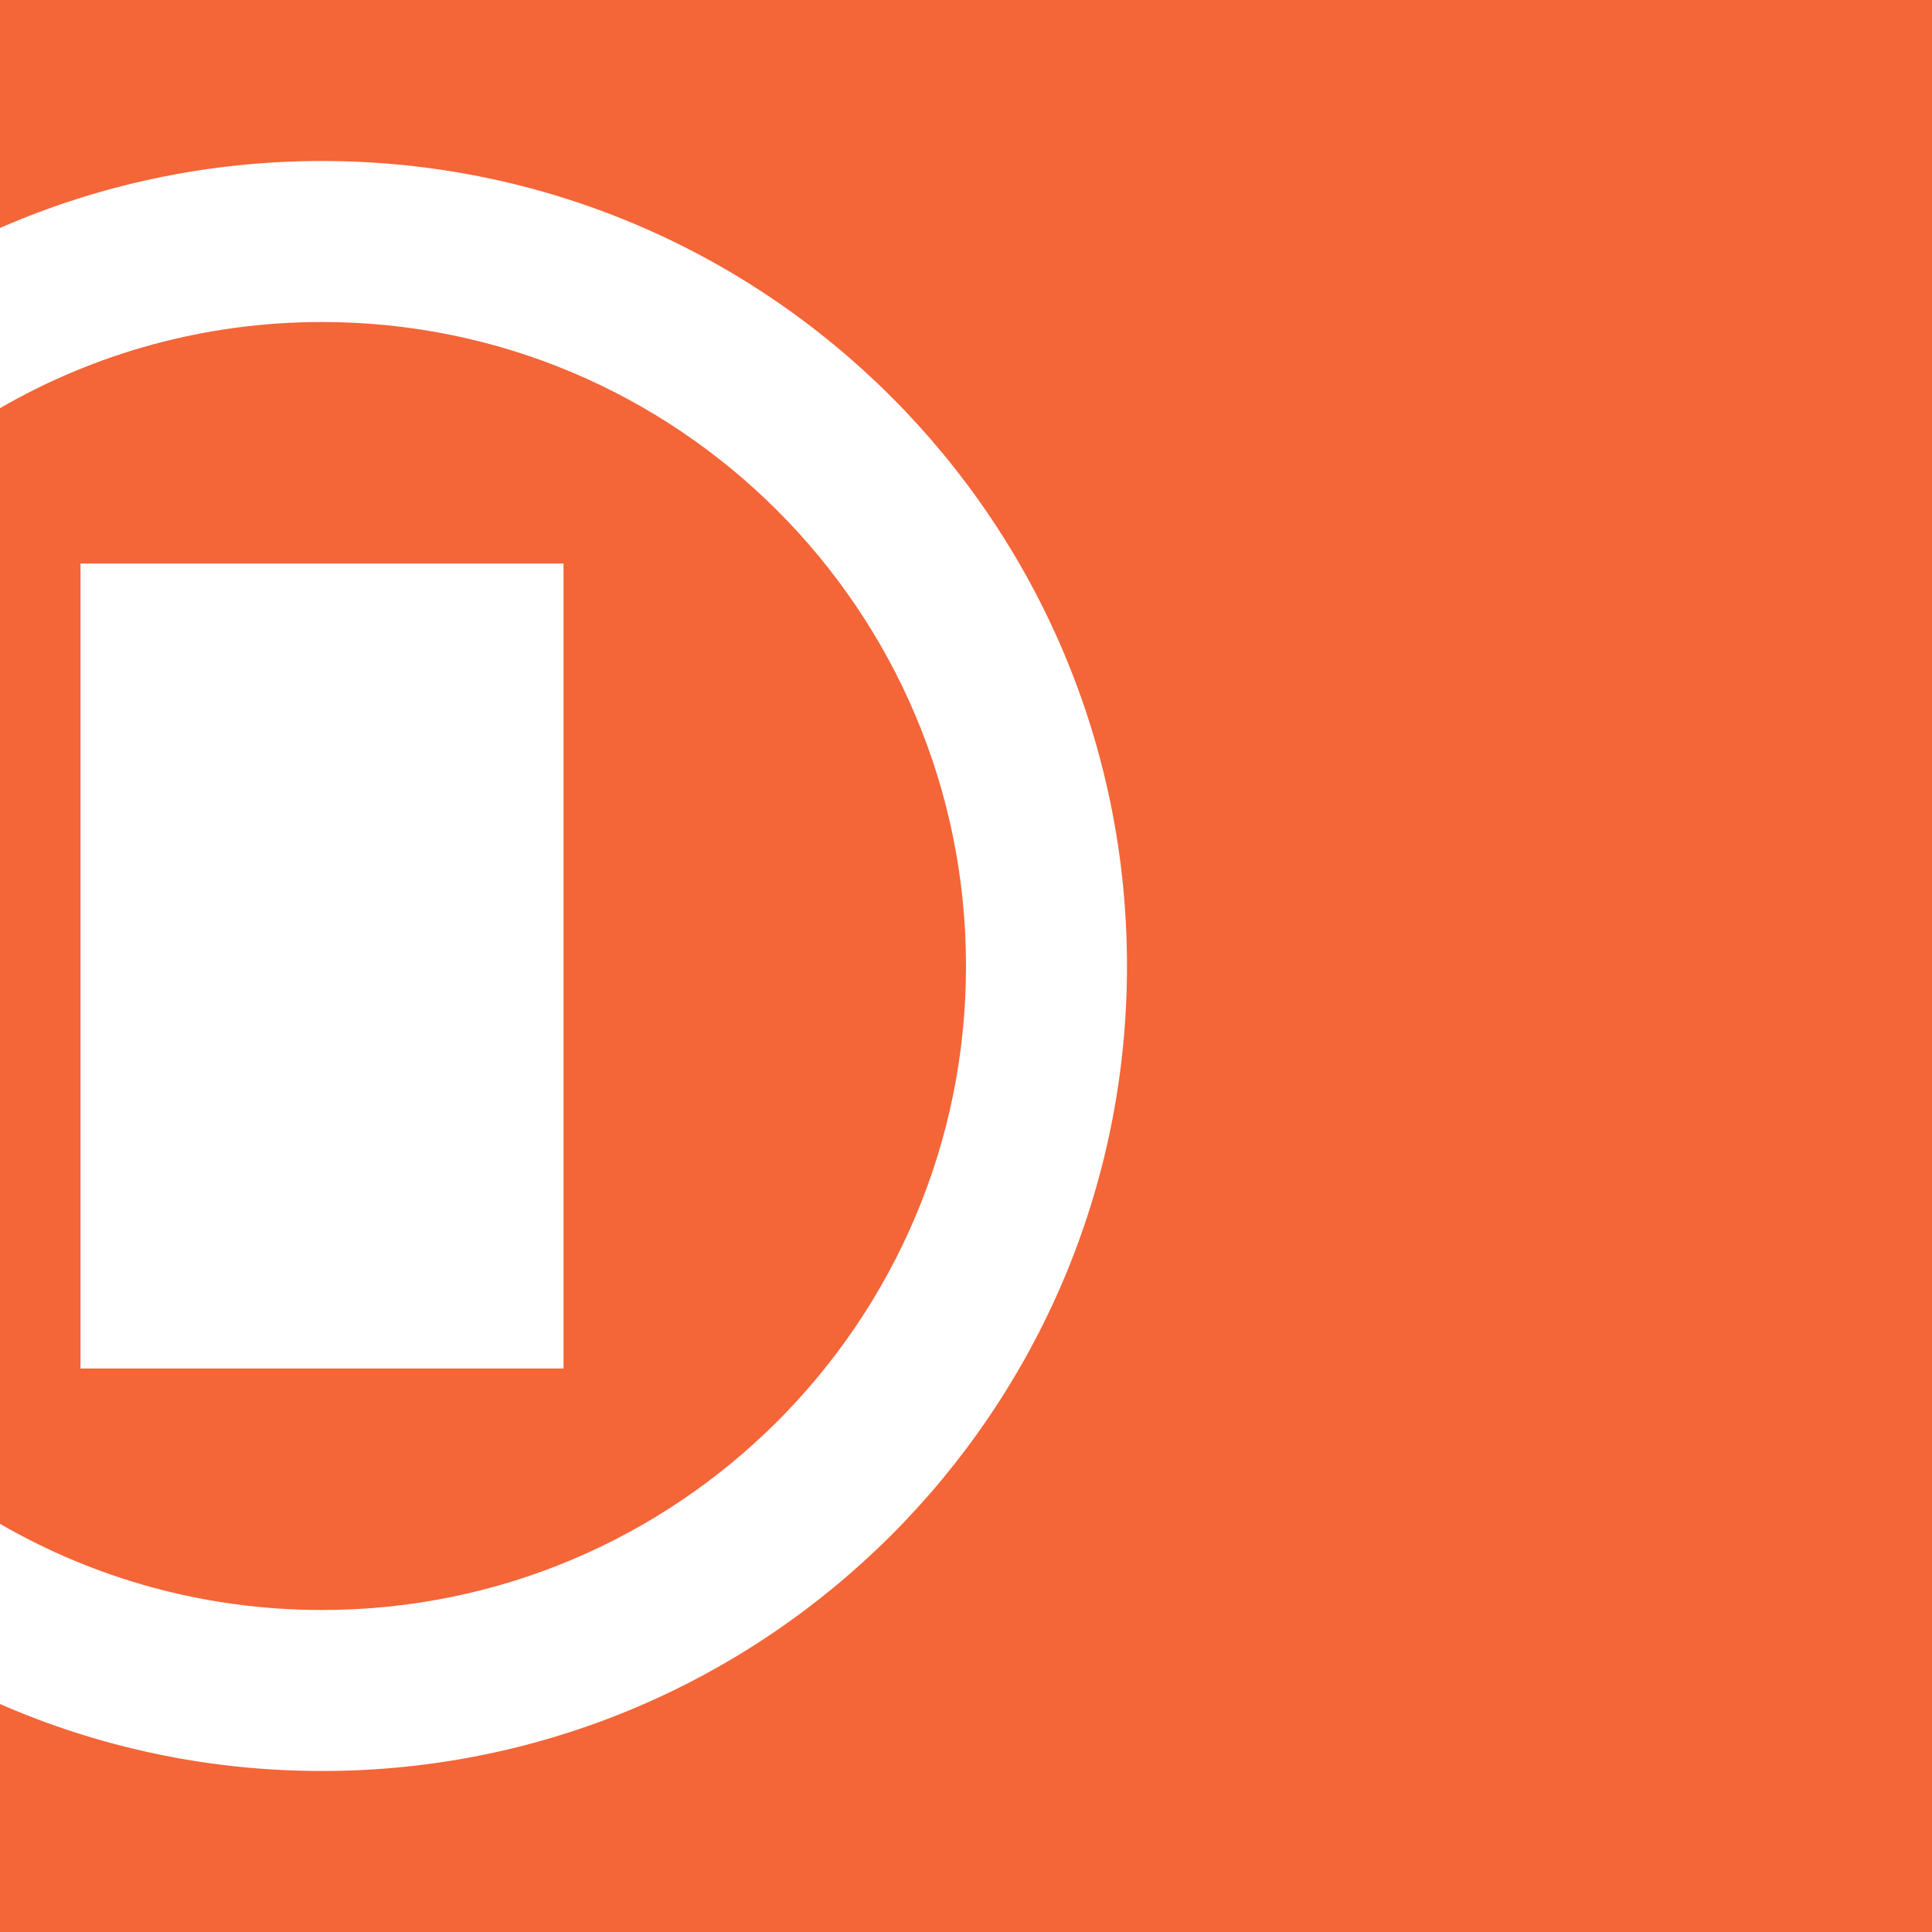 <svg width="24" height="24" viewBox="0 0 24 24" fill="none" xmlns="http://www.w3.org/2000/svg">
<g clip-path="url(#clip0_1457_1716)">
<path fill-rule="evenodd" clip-rule="evenodd" d="M24 0V24H-2.8944e-05L0 21.168C1.225 21.703 2.578 22 4 22C9.523 22 14 17.523 14 12C14 6.477 9.523 2 4 2C2.578 2 1.225 2.297 0 2.832L-2.8944e-05 0H24ZM4 4C8.418 4 12 7.582 12 12C12 16.418 8.418 20 4 20C2.543 20 1.176 19.61 -0.001 18.929V5.071C1.176 4.39 2.543 4 4 4ZM7 7H1V17H7V7Z" fill="#F46538"/>
</g>
<defs>
<clipPath id="clip0_1457_1716">
<rect width="24" height="24" fill="white"/>
</clipPath>
</defs>
</svg>
